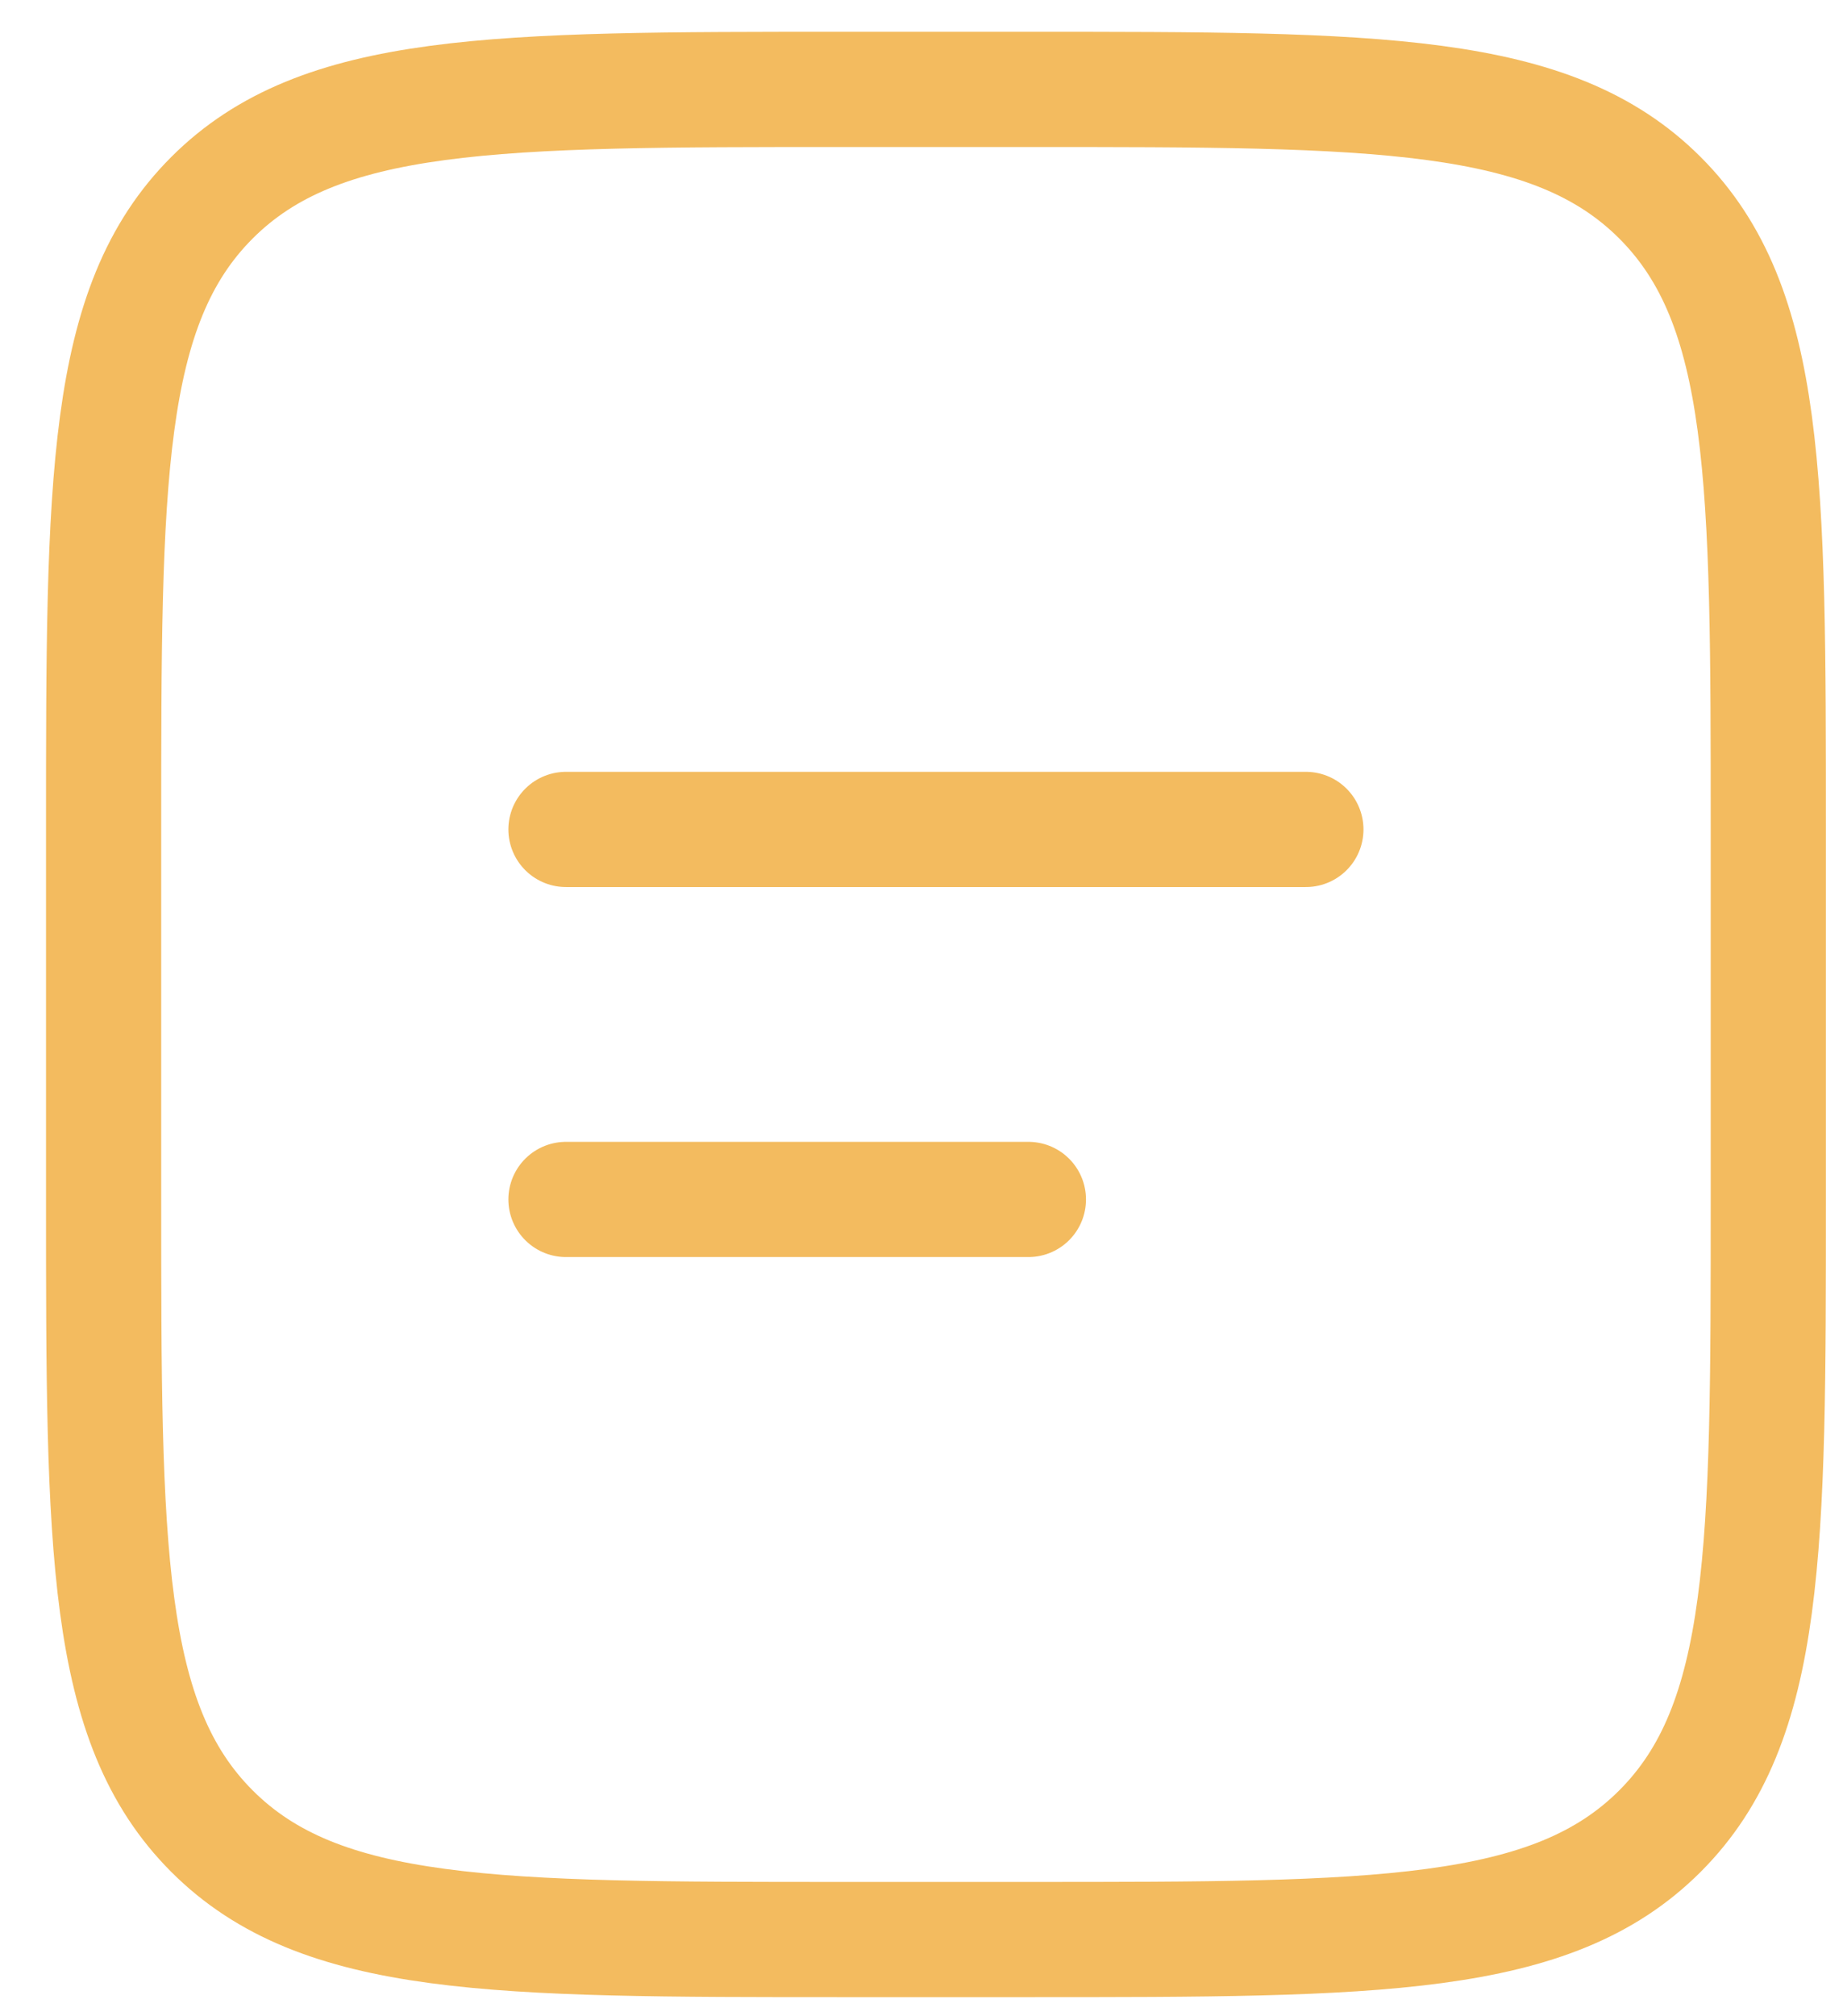<?xml version="1.0" encoding="UTF-8"?>
<svg xmlns="http://www.w3.org/2000/svg" width="32" height="35" viewBox="0 0 32 35" fill="none">
  <path d="M1.799 14.398C1.799 8.342 1.799 5.314 3.68 3.433C5.561 1.552 8.589 1.552 14.645 1.552H17.857C23.913 1.552 26.941 1.552 28.822 3.433C30.703 5.314 30.703 8.342 30.703 14.398V20.821C30.703 26.877 30.703 29.905 28.822 31.786C26.941 33.668 23.913 33.668 17.857 33.668H14.645C8.589 33.668 5.561 33.668 3.68 31.786C1.799 29.905 1.799 26.877 1.799 20.821V14.398Z" stroke="#F3BB5F" stroke-width="2"></path>
  <path d="M9.827 14.398H22.674" stroke="#F3BB5F" stroke-width="2" stroke-linecap="round"></path>
  <path d="M9.827 20.821H17.856" stroke="#F3BB5F" stroke-width="2" stroke-linecap="round"></path>
</svg>

